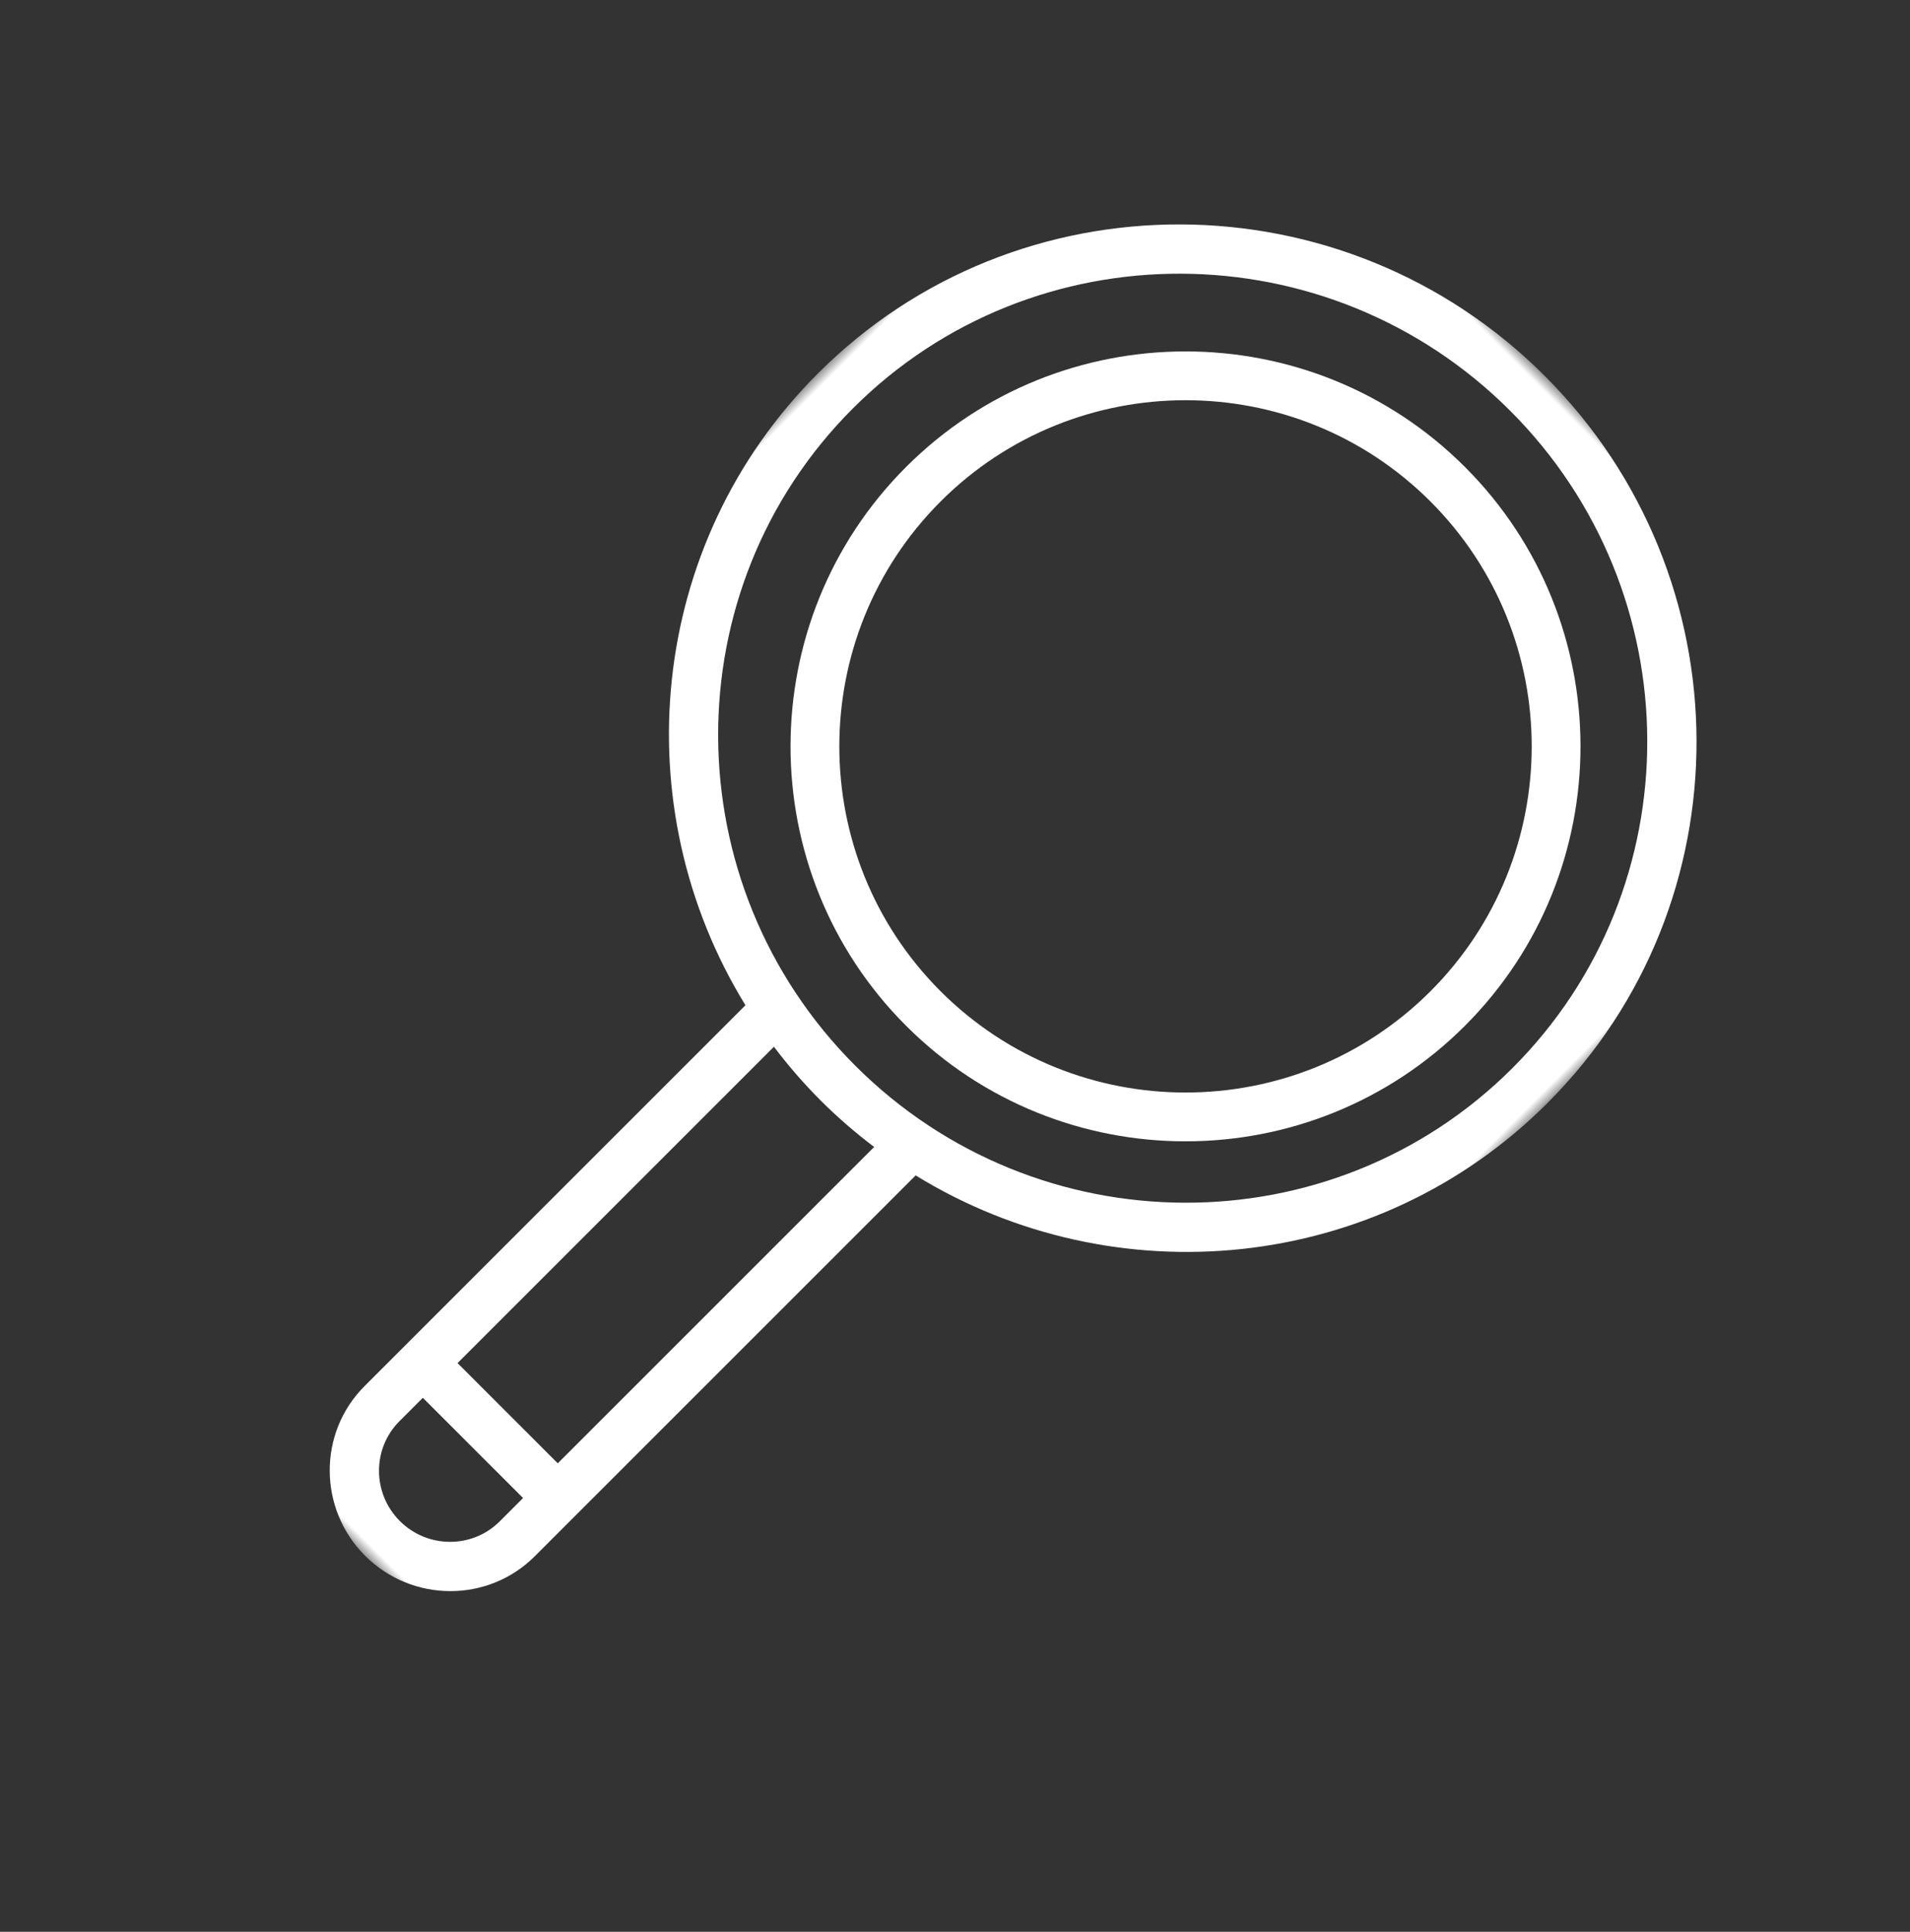 <svg width="87" height="88" viewBox="0 0 87 88" xmlns="http://www.w3.org/2000/svg" xmlns:xlink="http://www.w3.org/1999/xlink">
    <rect x="0" y="0" width="87" height="88" fill="#333333" stroke="none"/>
    <defs>
        <path id="a" d="M0 0h47v76H0z"/>
    </defs>
    <g fill="none" fill-rule="evenodd">
        <g transform="rotate(45 26.257 65.142)">
            <mask id="b" fill="#fff">
                <use xlink:href="#a"/>
            </mask>
            <path d="M23.5 44.426c-11.715 0-21.246-9.463-21.246-21.094C2.254 11.7 11.785 2.237 23.5 2.237c11.715 0 21.246 9.463 21.246 21.095 0 11.63-9.531 21.094-21.246 21.094zm3.228 22.39h-6.456V46.436c1.056.146 2.133.226 3.228.226 1.095 0 2.172-.08 3.228-.226v20.378zM23.5 73.762c-1.78 0-3.228-1.438-3.228-3.205v-1.505h6.456v1.505c0 1.767-1.448 3.205-3.228 3.205zM47 23.332C47 10.467 36.458 0 23.5 0S0 10.467 0 23.332c0 10.99 7.696 20.225 18.018 22.684v24.542c0 3 2.46 5.442 5.482 5.442 3.022 0 5.481-2.442 5.481-5.442V46.016c10.323-2.458 18.02-11.693 18.02-22.684z" fill="#FFF" mask="url(#b)"/>
        </g>
        <path d="M42.844 45.156c-6.151-6.152-6.15-16.16 0-22.312 6.151-6.15 16.16-6.151 22.312 0 6.151 6.152 6.15 16.16 0 22.312-6.151 6.15-16.16 6.151-22.312 0m23.884-23.884c-7.018-7.018-18.438-7.018-25.456 0-7.018 7.018-7.018 18.438 0 25.456 7.018 7.018 18.438 7.018 25.456 0 7.018-7.018 7.018-18.438 0-25.456" fill="#FFF"/>
    </g>
</svg>
